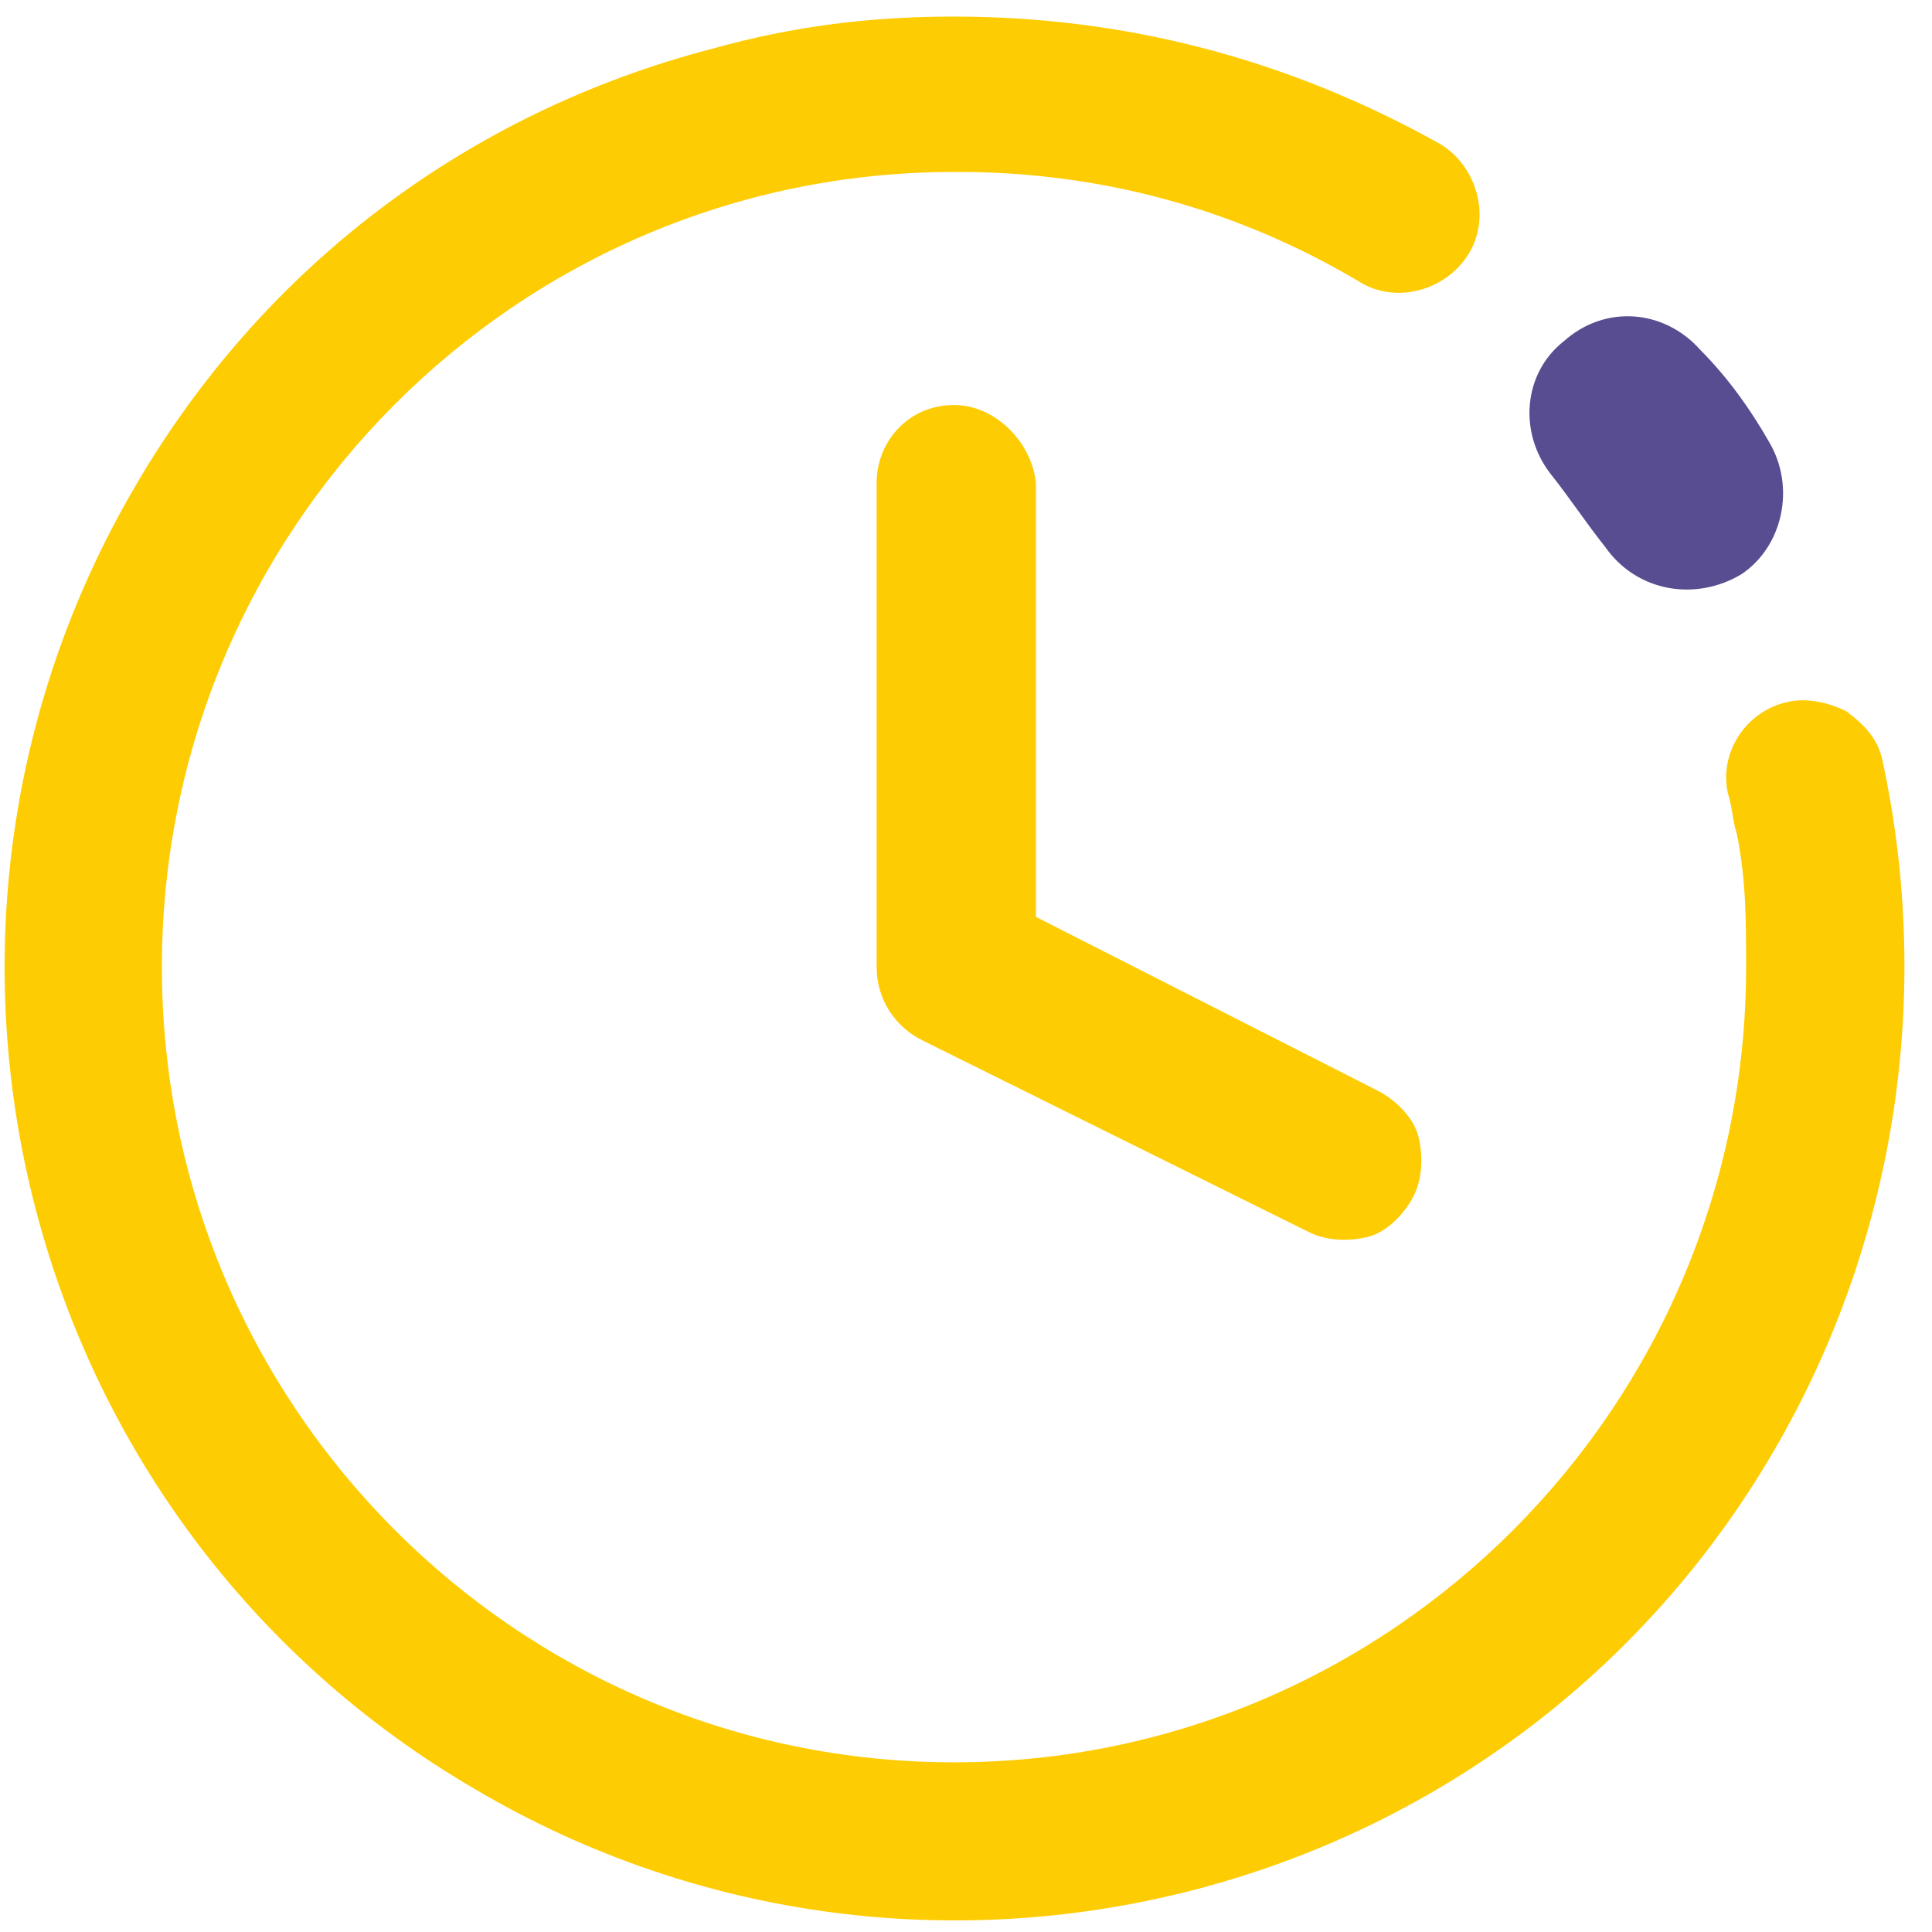 <svg width="55" height="55" viewBox="0 0 55 55" fill="none" xmlns="http://www.w3.org/2000/svg">
<path d="M27.159 0.472C24.826 0.472 22.623 0.732 20.29 1.383C13.292 3.204 7.46 7.627 3.832 13.872C-3.685 26.752 0.592 43.405 13.551 50.951C26.381 58.496 42.969 54.203 50.486 41.323C53.985 35.339 55.022 28.313 53.596 21.678C53.467 21.028 53.078 20.637 52.559 20.247C52.041 19.987 51.393 19.857 50.875 19.987C49.708 20.247 48.931 21.418 49.19 22.589C49.32 22.979 49.32 23.369 49.449 23.76C49.708 25.061 49.708 26.232 49.708 27.533C49.708 40.022 39.6 50.17 27.159 50.17C14.718 50.17 4.609 40.022 4.609 27.533C4.609 15.043 14.718 4.895 27.159 4.895C27.159 4.895 27.159 4.895 27.288 4.895C31.306 4.895 35.194 5.936 38.693 8.018C39.73 8.668 41.155 8.278 41.803 7.237C42.451 6.196 42.062 4.765 41.026 4.115C36.619 1.643 31.954 0.472 27.159 0.472Z" fill="#FECC02"/>
<path d="M45.691 15.563C46.598 16.864 48.283 17.125 49.579 16.344C50.745 15.563 51.134 13.872 50.356 12.571C49.838 11.661 49.19 10.75 48.412 9.969C47.376 8.798 45.691 8.668 44.525 9.709C43.358 10.62 43.229 12.311 44.136 13.482C44.654 14.132 45.172 14.913 45.691 15.563Z" fill="#594D91"/>
<path d="M27.159 11.53C25.863 11.53 24.956 12.571 24.956 13.742V27.533C24.956 28.443 25.474 29.224 26.252 29.614L37.267 35.078C37.786 35.339 38.434 35.339 38.952 35.209C39.47 35.078 39.989 34.558 40.248 34.038C40.507 33.517 40.507 32.867 40.377 32.346C40.248 31.826 39.73 31.306 39.211 31.045L29.491 26.102V13.742C29.362 12.571 28.325 11.53 27.159 11.53Z" fill="#FECC02"/>
</svg>
